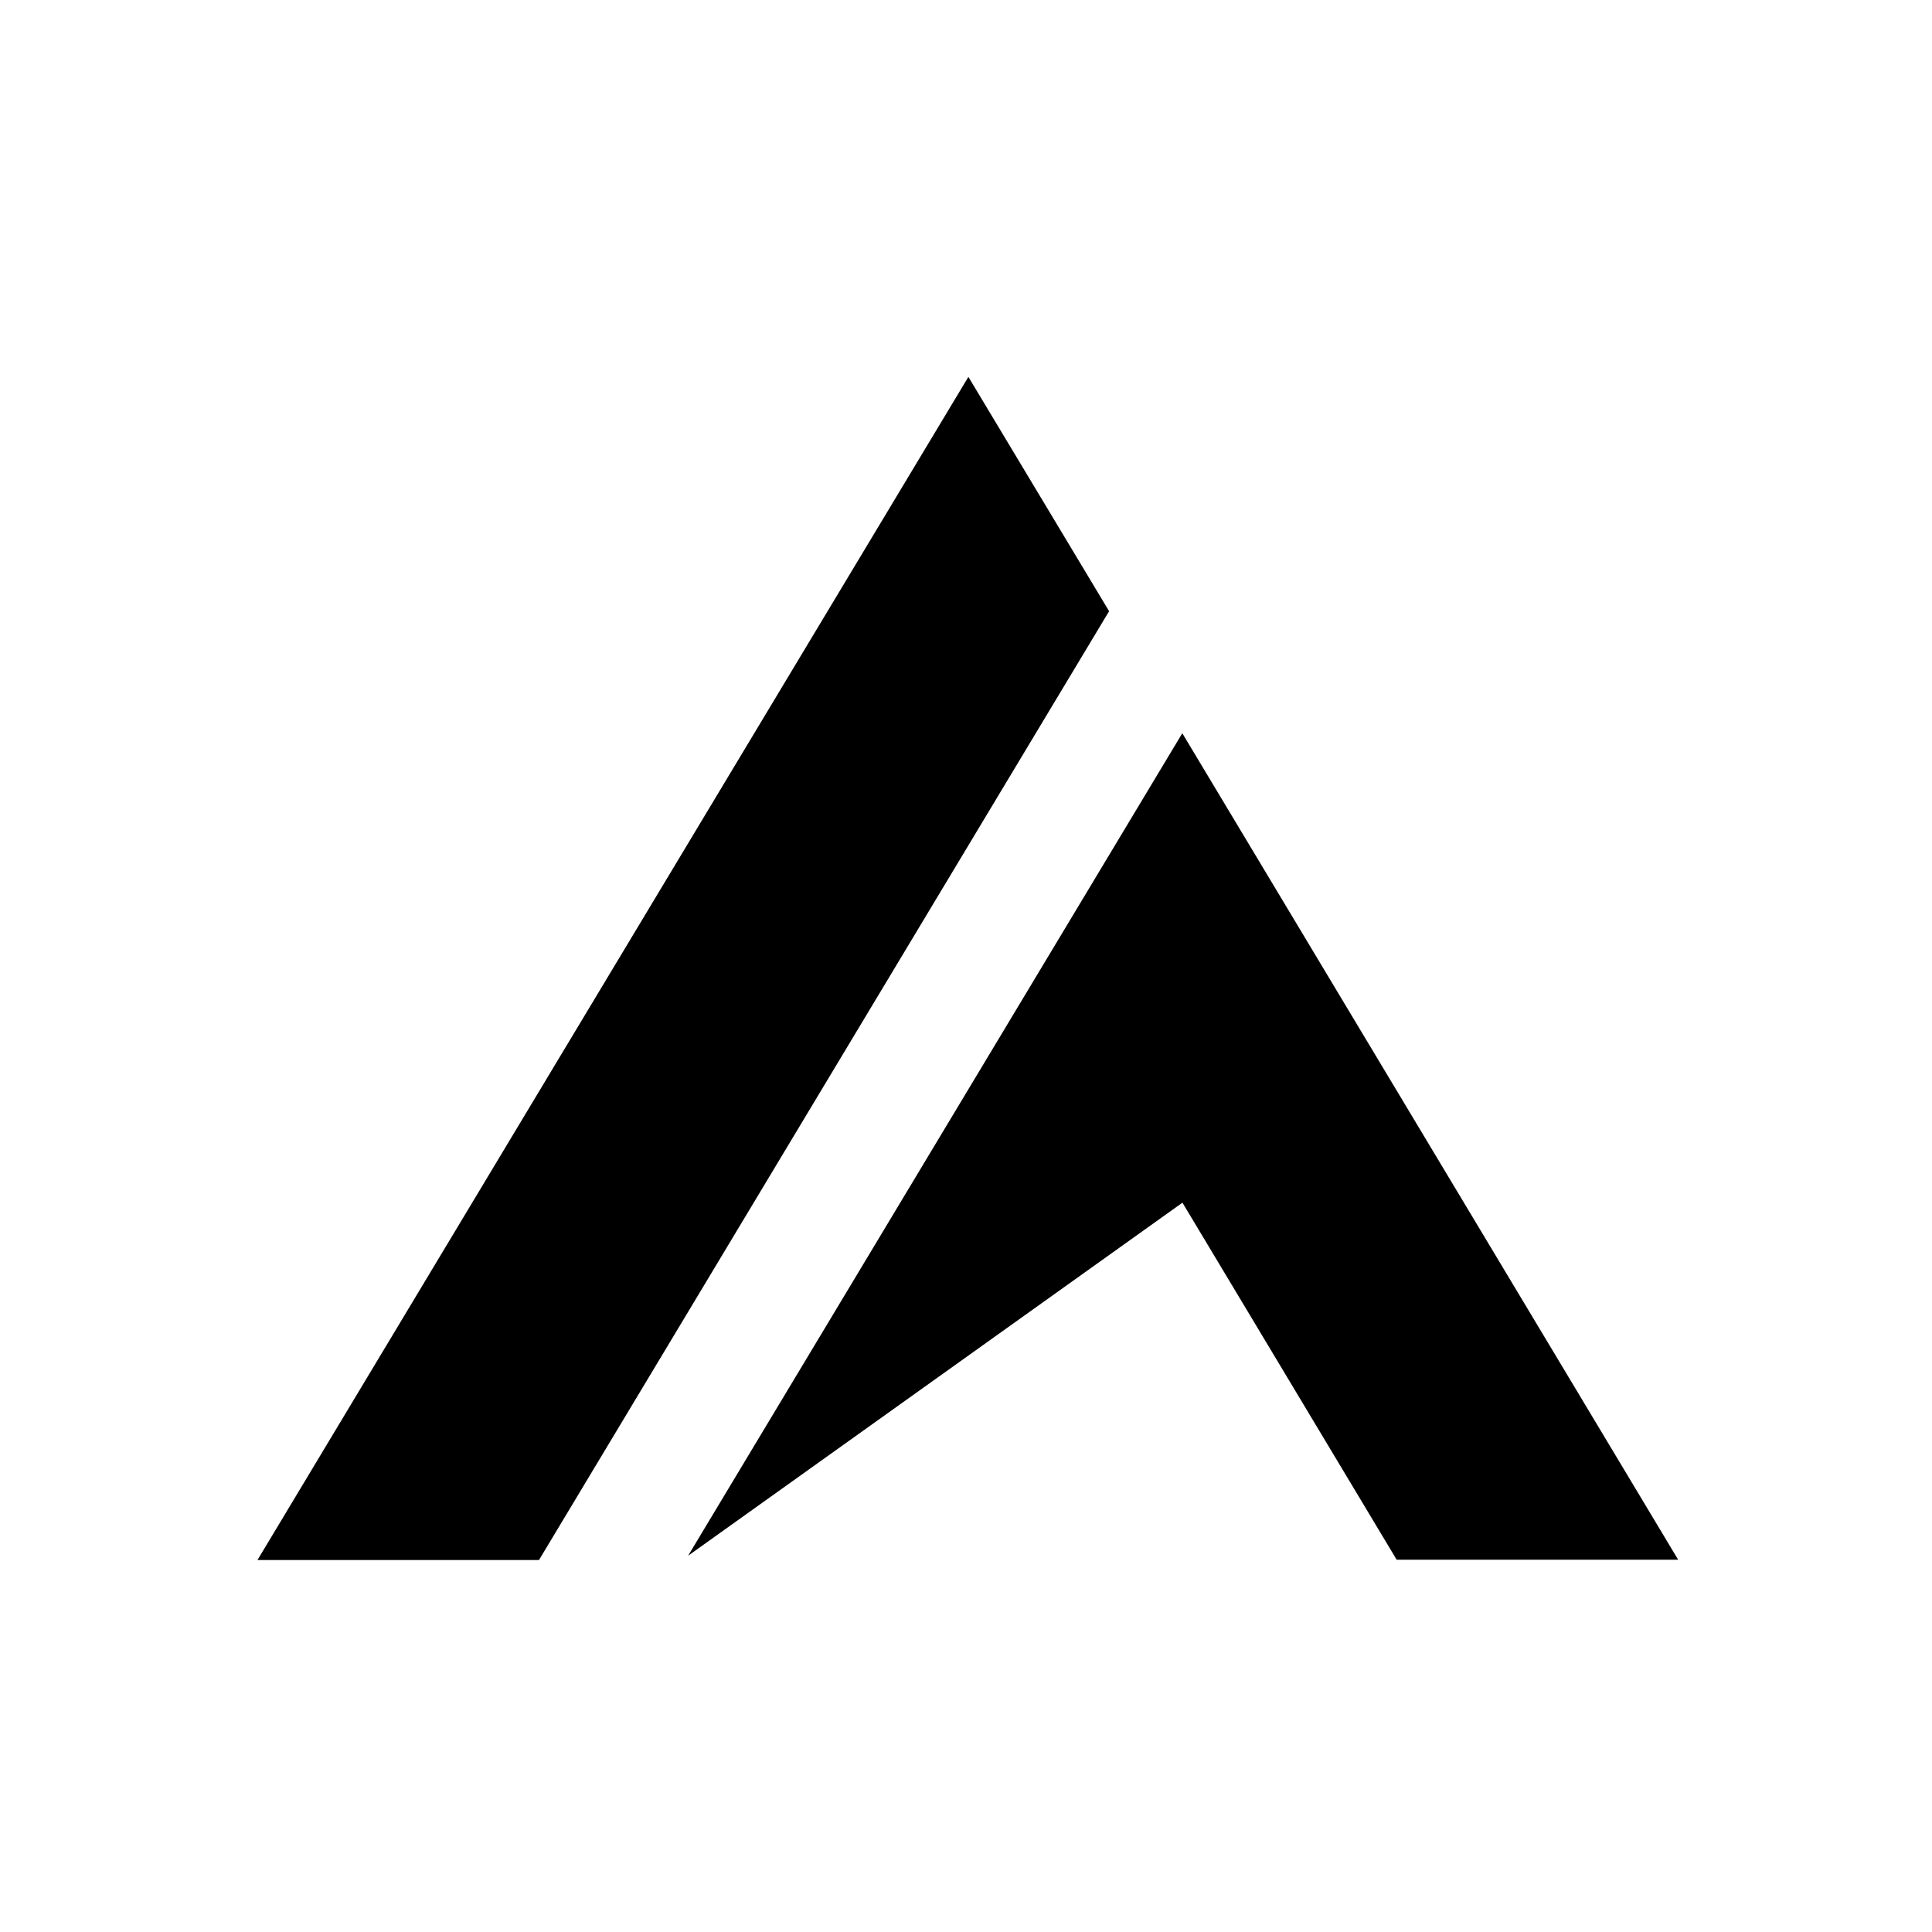 <?xml version="1.0" encoding="utf-8"?>
<!-- Generator: Adobe Illustrator 24.3.0, SVG Export Plug-In . SVG Version: 6.00 Build 0)  -->
<svg version="1.1" id="Layer_1" xmlns="http://www.w3.org/2000/svg" xmlns:xlink="http://www.w3.org/1999/xlink" x="0px" y="0px"
	 viewBox="0 0 1700 1700" style="enable-background:new 0 0 1700 1700;" xml:space="preserve">
<g>
	<g>
		<path d="M852.1,331.61c41.62,69.31,82.77,137.86,123.81,206.2c-167.39,278.59-334.52,556.74-501.65,834.9
			c-82.29,0-164.42,0-247.72,0C435.14,1025.54,643.38,678.97,852.1,331.61z"/>
		<path d="M1228.95,1372.43c-62.41-104.01-124.88-208.13-188.5-314.18c-144.47,103.18-288.73,206.21-434.96,310.65
			c145.59-242.3,289.97-482.6,434.84-723.72c145.51,242.54,290.7,484.55,436.31,727.25
			C1393.73,1372.43,1311.7,1372.43,1228.95,1372.43z"/>
	</g>
</g>
</svg>
